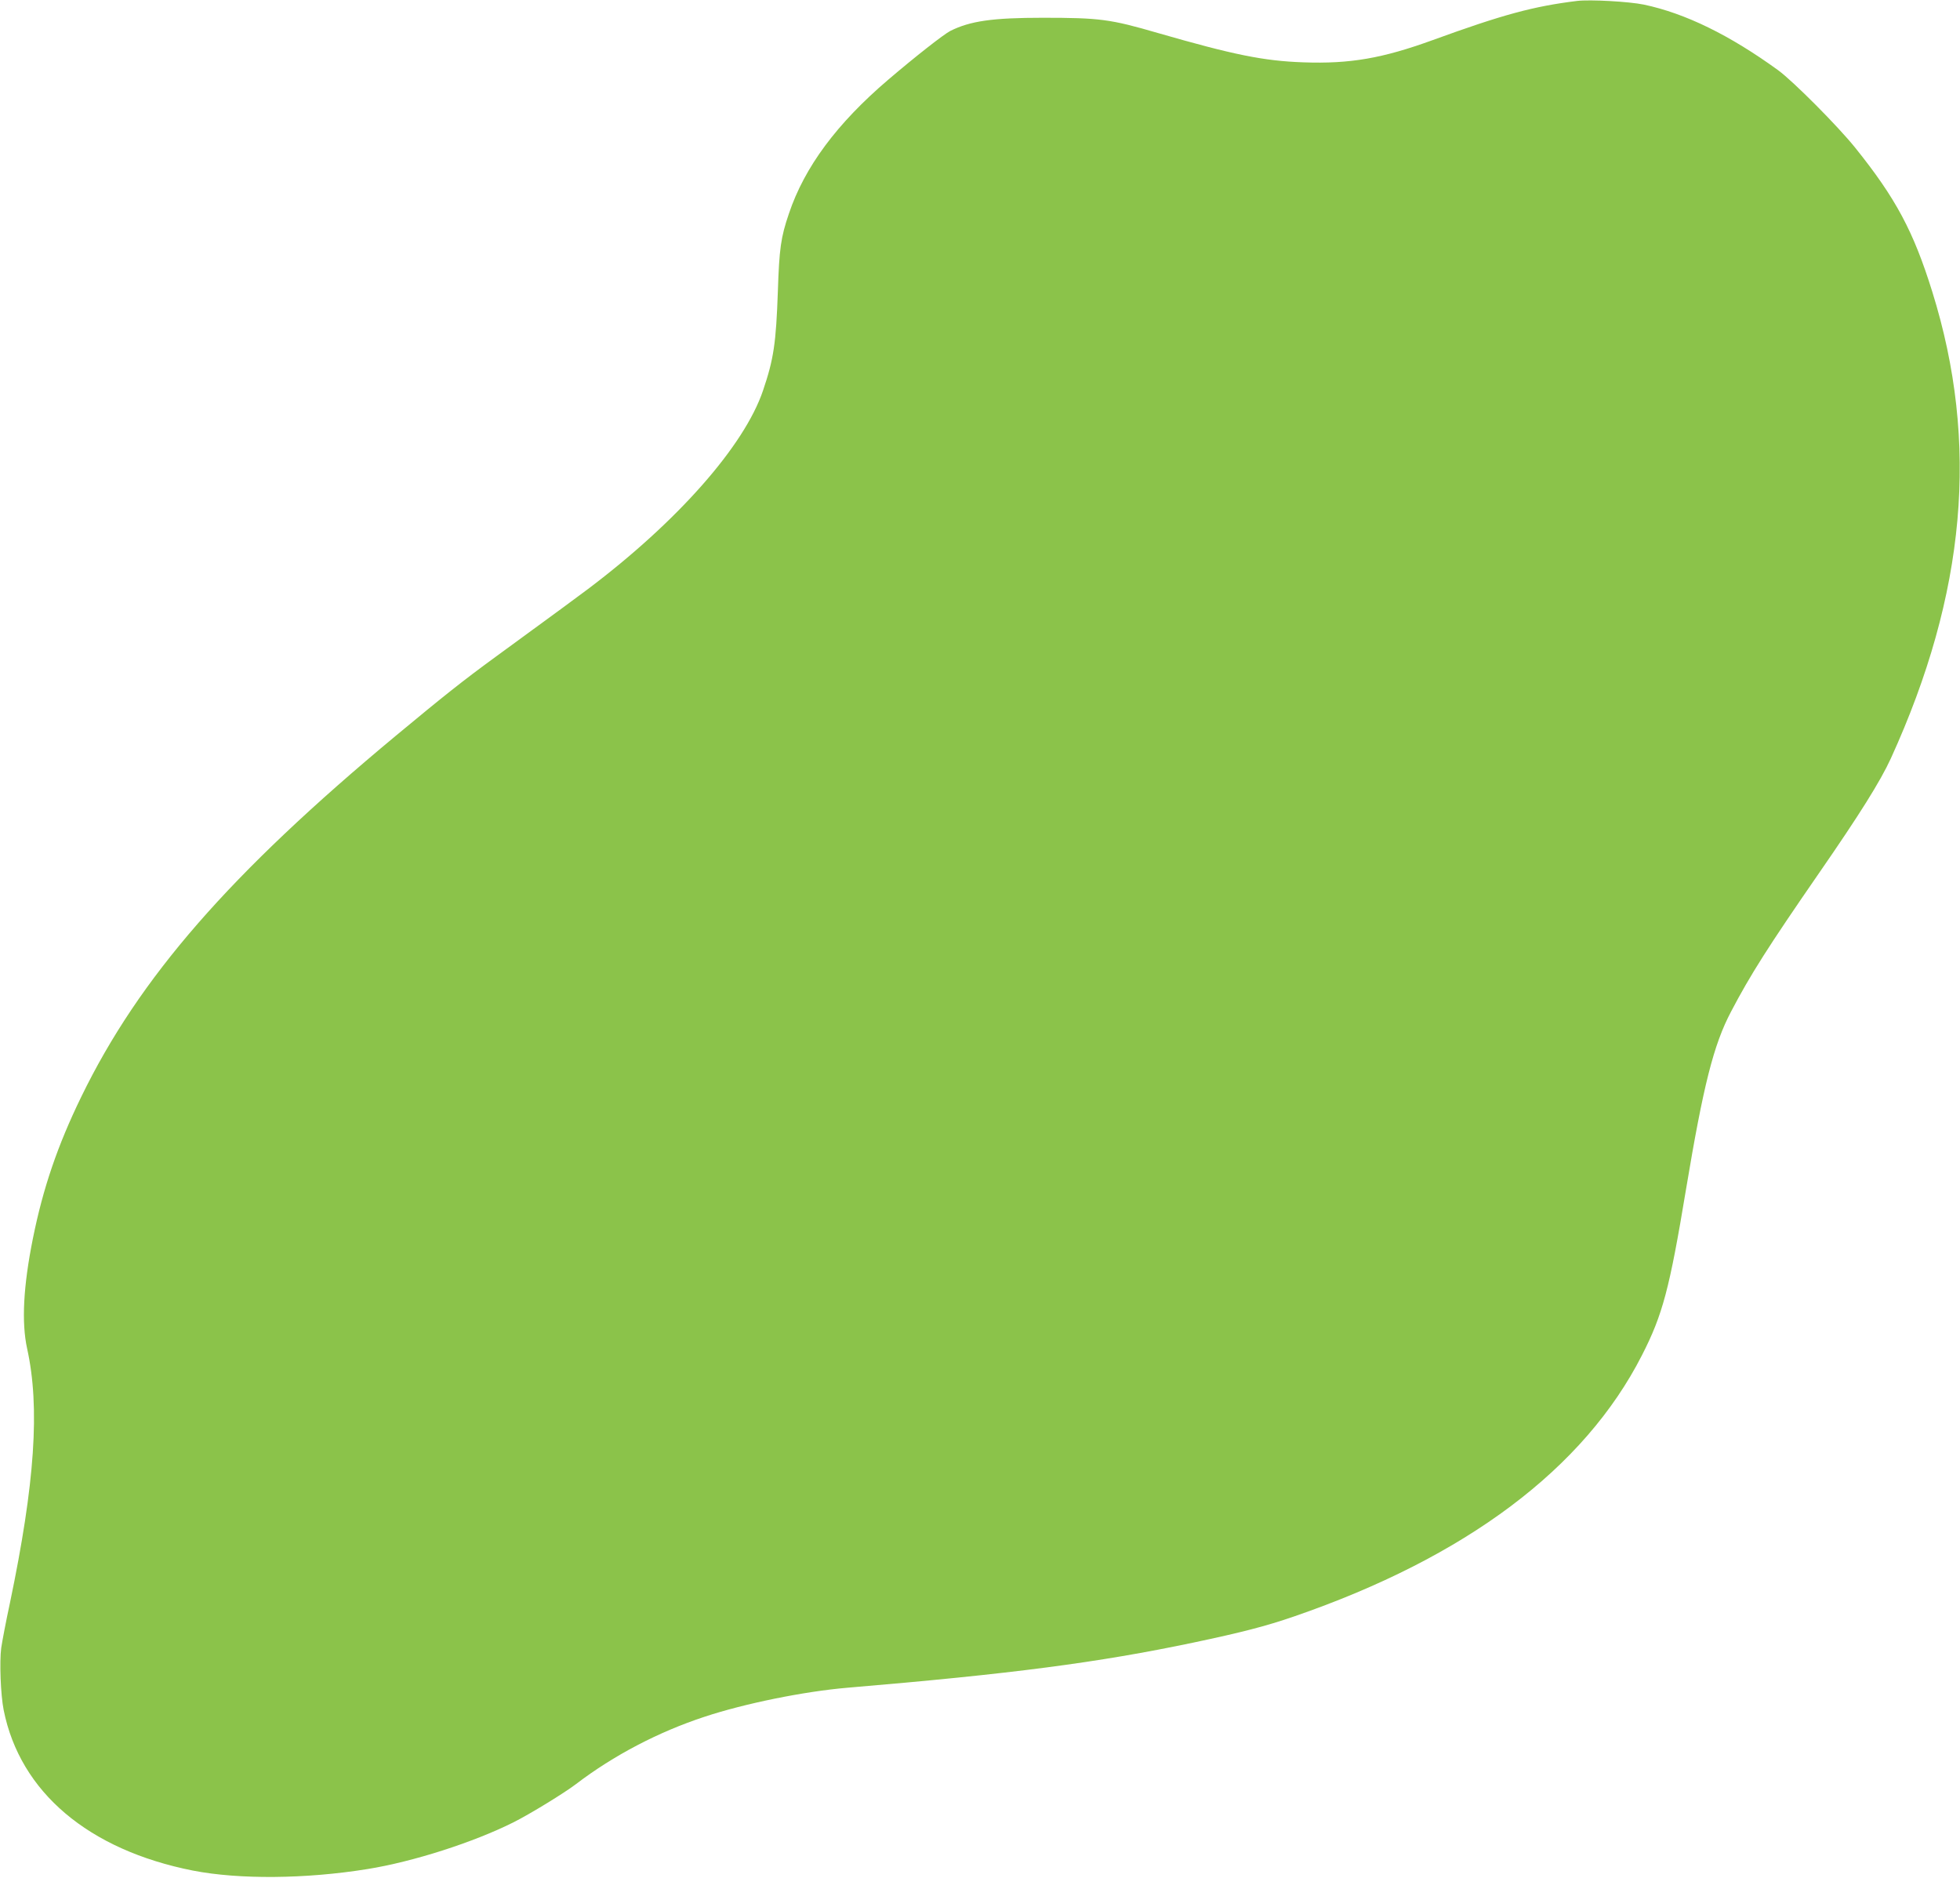 <?xml version="1.0" standalone="no"?>
<!DOCTYPE svg PUBLIC "-//W3C//DTD SVG 20010904//EN"
 "http://www.w3.org/TR/2001/REC-SVG-20010904/DTD/svg10.dtd">
<svg version="1.0" xmlns="http://www.w3.org/2000/svg"
 width="1280pt" height="1226pt" viewBox="0 0 1280 1226"
 preserveAspectRatio="xMidYMid meet">
<g transform="translate(0,1226) scale(0.1,-0.1)"
fill="#8bc34a" stroke="none">
<path d="M10300 12254 c-286 -35 -488 -90 -944 -256 -328 -119 -539 -156 -845
-145 -258 9 -455 49 -951 192 -309 90 -379 99 -750 99 -328 0 -474 -21 -604
-86 -44 -23 -228 -167 -406 -319 -335 -286 -546 -570 -648 -874 -53 -155 -63
-230 -72 -505 -12 -341 -27 -444 -97 -650 -122 -361 -558 -855 -1143 -1296
-112 -84 -162 -120 -605 -444 -215 -157 -333 -251 -650 -514 -1085 -902 -1676
-1580 -2054 -2357 -155 -318 -250 -597 -316 -925 -63 -313 -75 -549 -38 -719
85 -384 51 -880 -112 -1661 -26 -120 -51 -253 -57 -294 -12 -90 -4 -306 16
-406 107 -535 553 -913 1236 -1048 302 -59 738 -55 1140 10 299 48 694 175
955 306 107 54 328 189 407 249 245 187 537 340 838 439 262 87 652 166 935
190 1069 90 1637 164 2260 295 313 66 472 107 655 170 1124 387 1896 966 2273
1706 135 264 180 433 287 1079 114 684 181 949 295 1165 127 242 240 420 575
905 265 383 400 599 468 747 491 1076 579 2061 271 3048 -123 395 -238 610
-503 940 -114 142 -405 434 -503 506 -317 230 -607 372 -878 429 -97 20 -351
34 -435 24z"/>
</g>
</svg>
